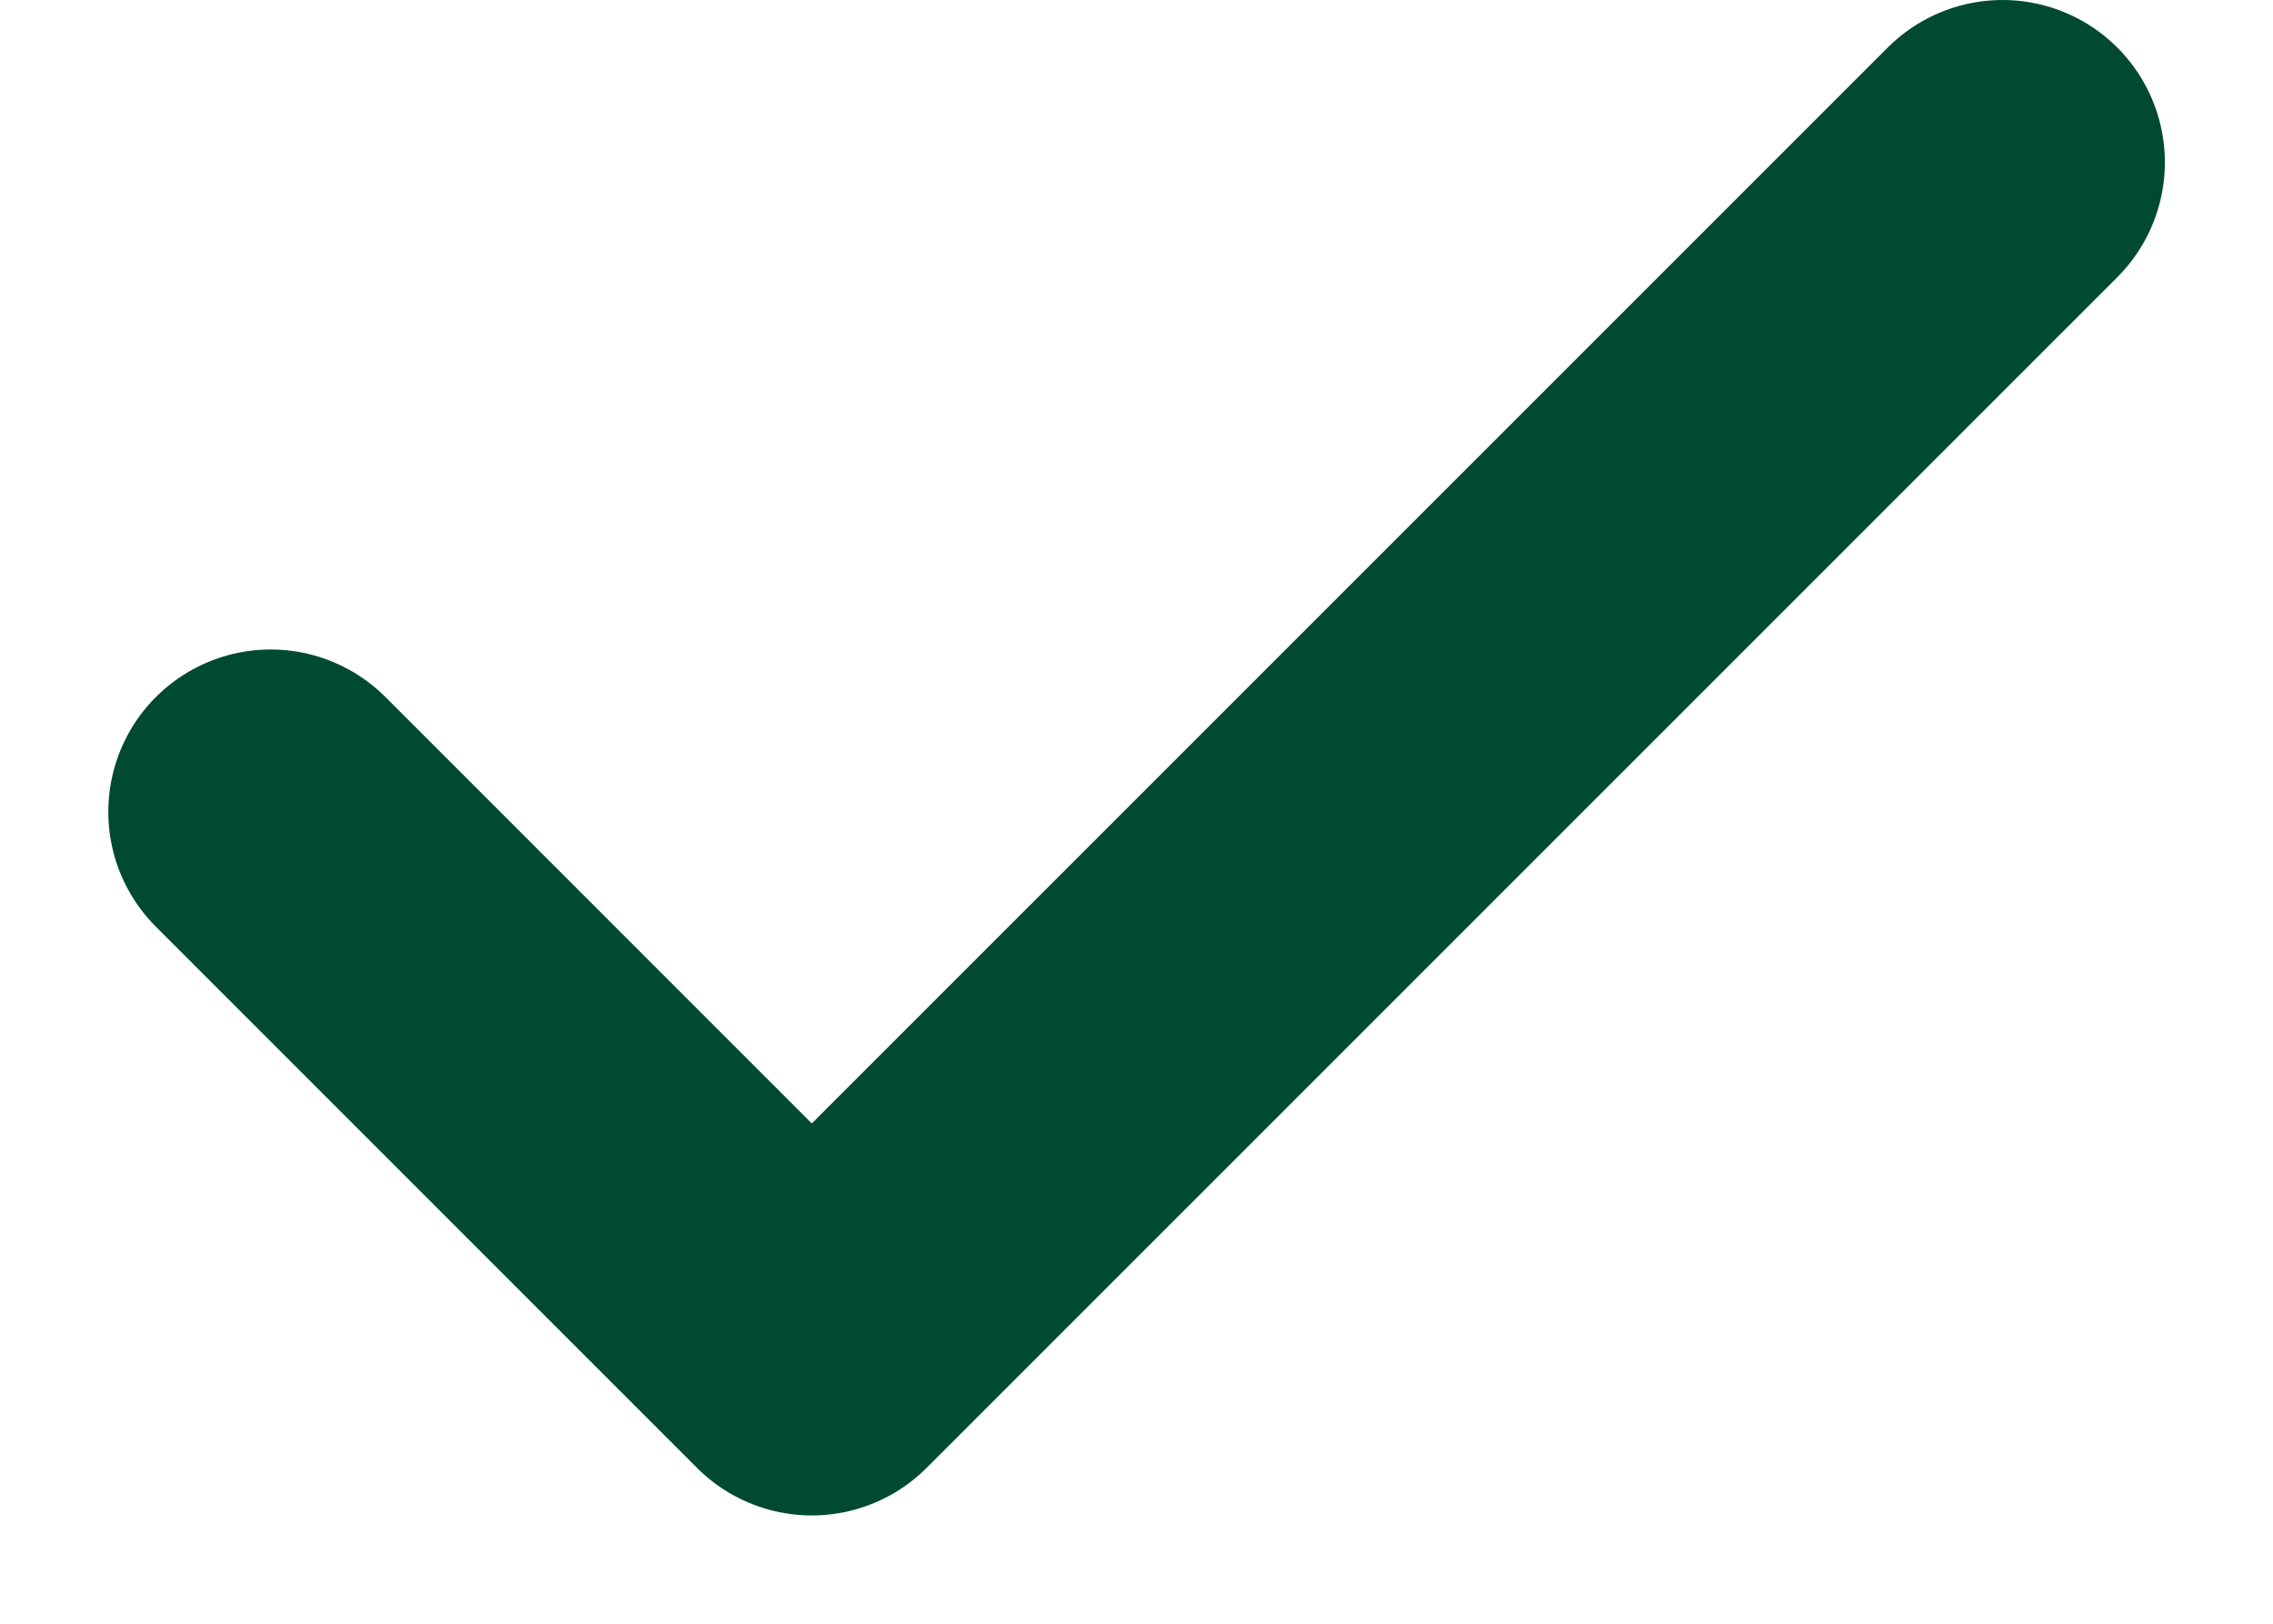<svg width="14" height="10" viewBox="0 0 14 10" fill="none" xmlns="http://www.w3.org/2000/svg">
<path d="M12.334 1L5 8.333L1.667 5" stroke="#004A32" stroke-width="2" stroke-linecap="round" stroke-linejoin="round"/>
</svg>
